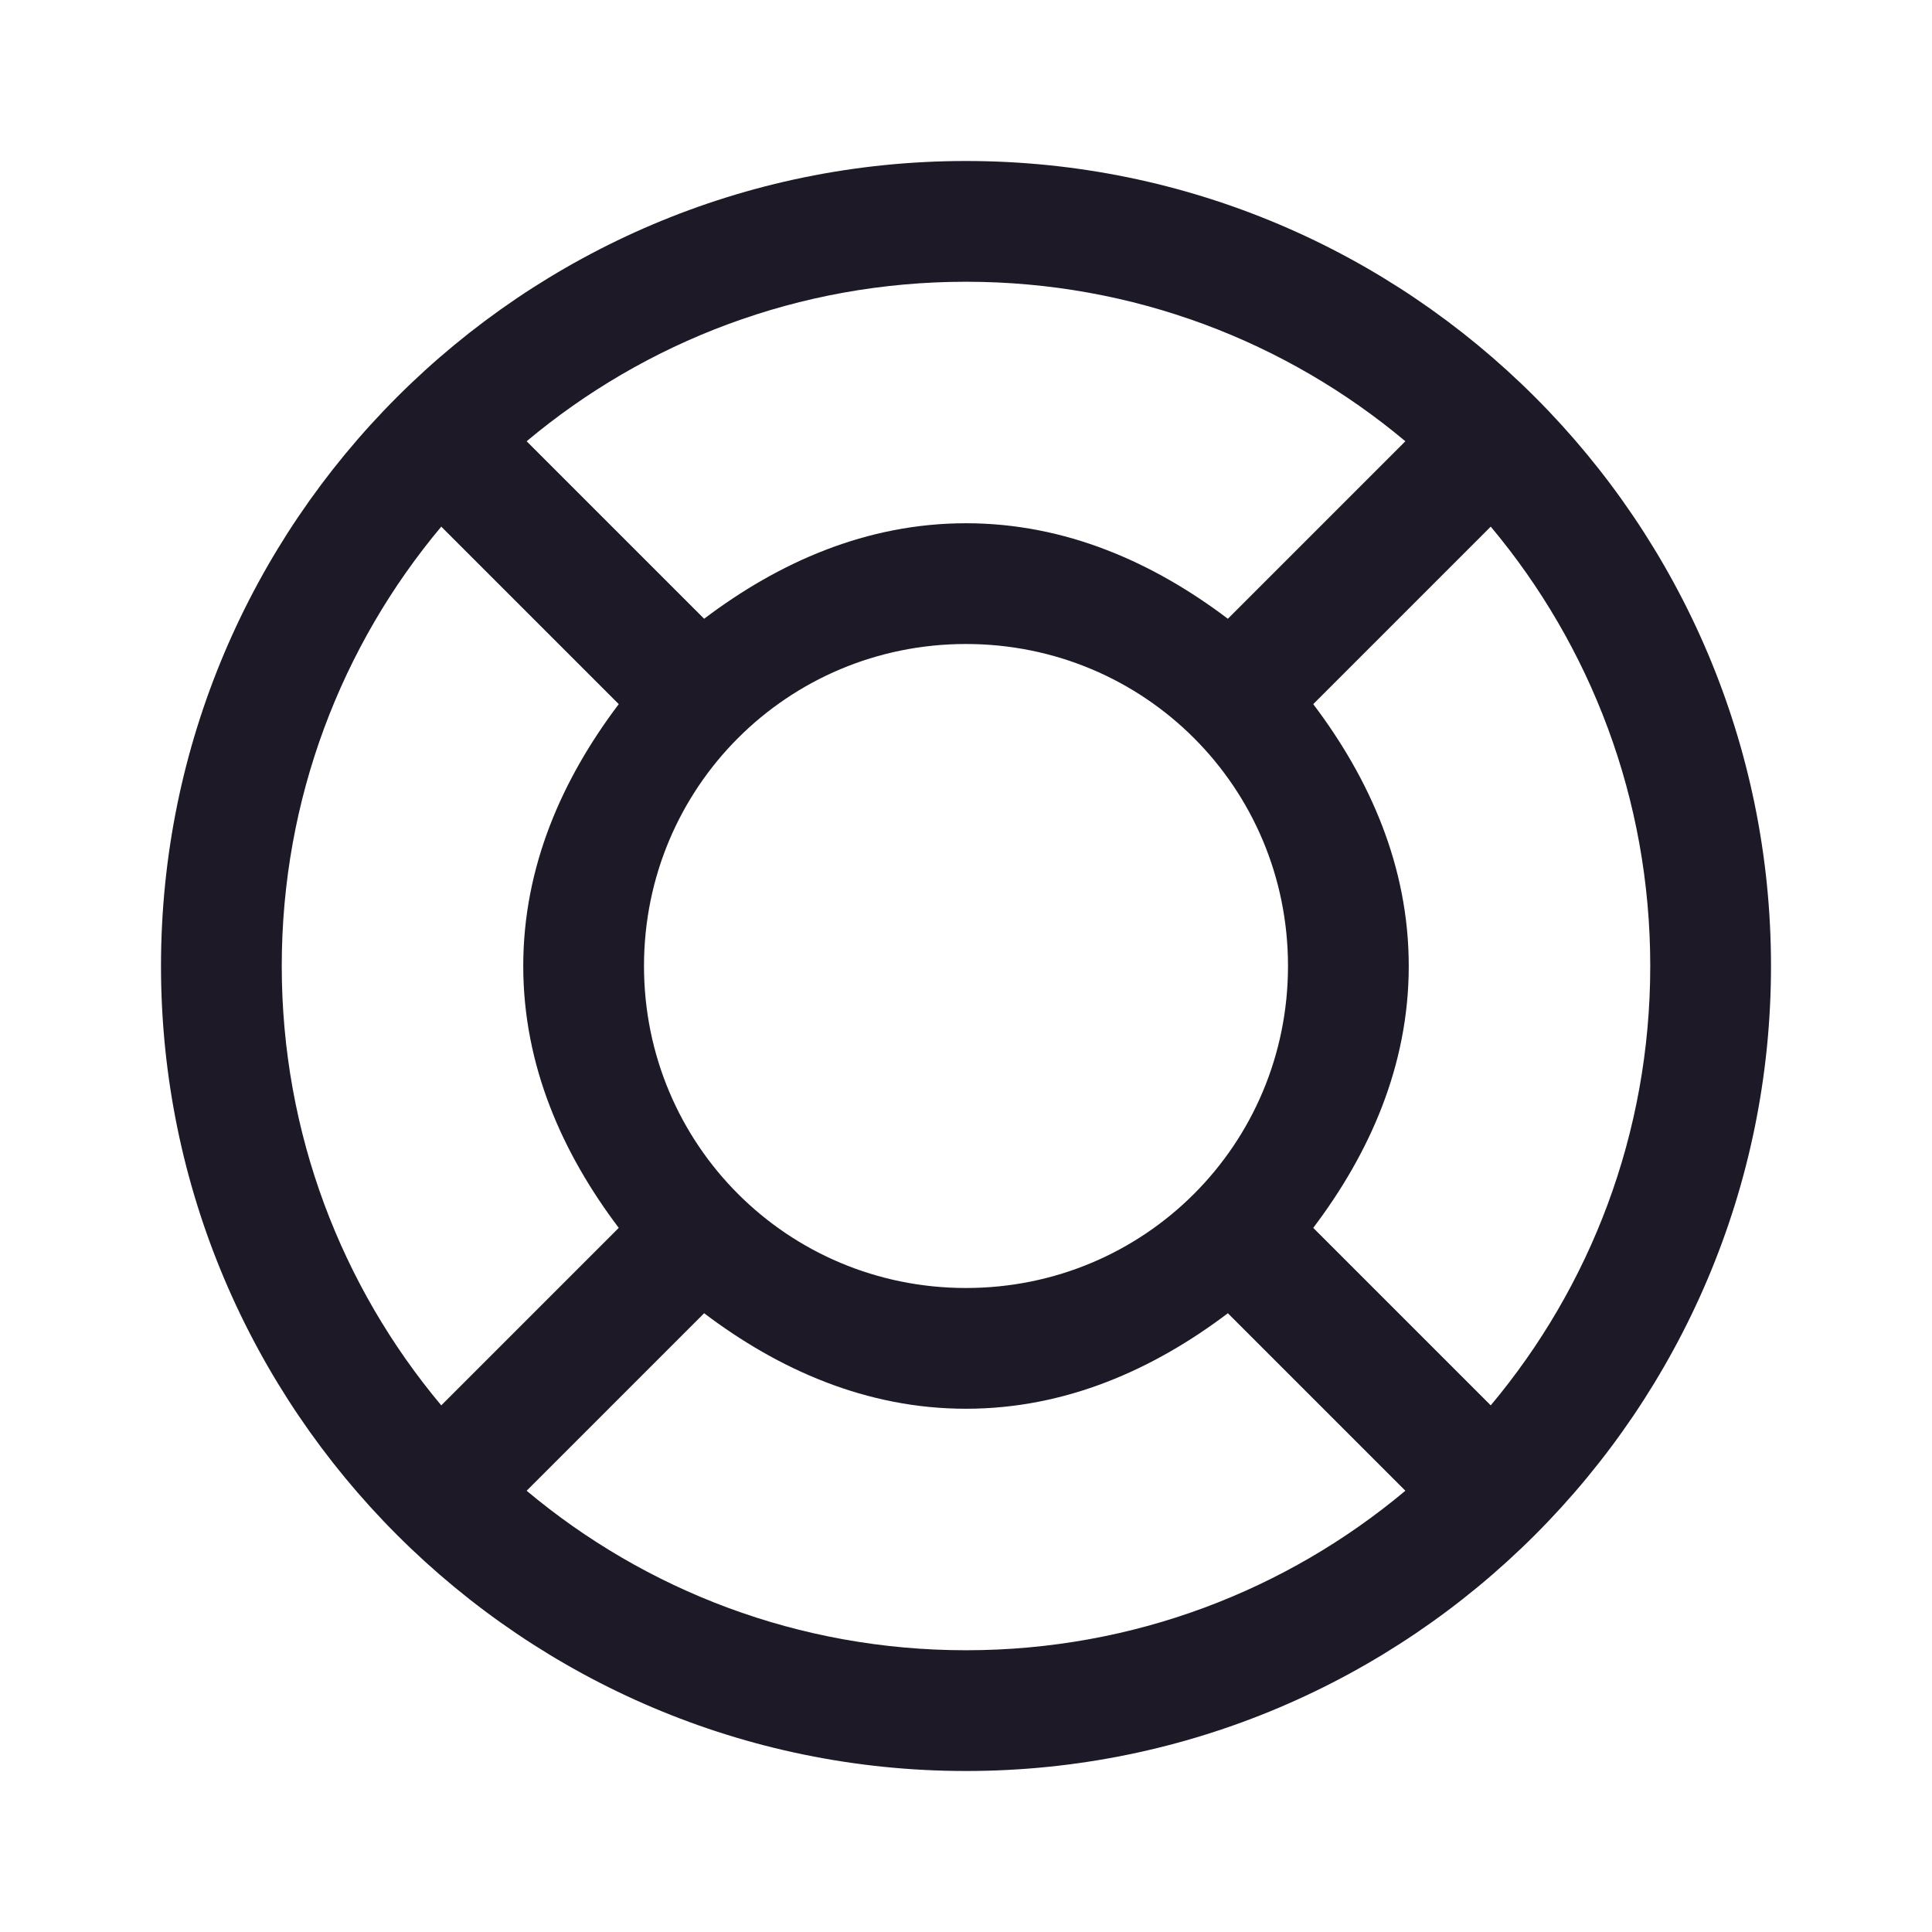 ﻿<?xml version="1.0" encoding="utf-8"?>
<svg xmlns="http://www.w3.org/2000/svg" viewBox="0 0 48 48" width="144" height="144">
  <path d="M24 4C12.972 4 4 12.972 4 24C4 35.028 12.972 44 24 44C35.028 44 44 35.028 44 24C44 12.972 35.028 4 24 4 z M 24 7C28.162 7 31.965 8.491 34.916 10.963L30.506 15.373C28.662 13.978 26.481 13 24 13C21.519 13 19.338 13.978 17.494 15.373L13.084 10.963C16.035 8.491 19.838 7 24 7 z M 10.963 13.084L15.373 17.494C13.978 19.338 13 21.519 13 24C13 26.481 13.978 28.662 15.373 30.506L10.963 34.916C8.491 31.965 7 28.162 7 24C7 19.838 8.491 16.035 10.963 13.084 z M 37.037 13.084C39.509 16.035 41 19.838 41 24C41 28.162 39.509 31.965 37.037 34.916L32.627 30.506C34.022 28.662 35 26.481 35 24C35 21.519 34.022 19.338 32.627 17.494L37.037 13.084 z M 24 16C28.436 16 32 19.564 32 24C32 28.436 28.436 32 24 32C19.564 32 16 28.436 16 24C16 19.564 19.564 16 24 16 z M 17.494 32.627C19.338 34.022 21.519 35 24 35C26.481 35 28.662 34.022 30.506 32.627L34.916 37.037C31.965 39.509 28.162 41 24 41C19.838 41 16.035 39.509 13.084 37.037L17.494 32.627 z" fill="#1D1926" />
</svg>